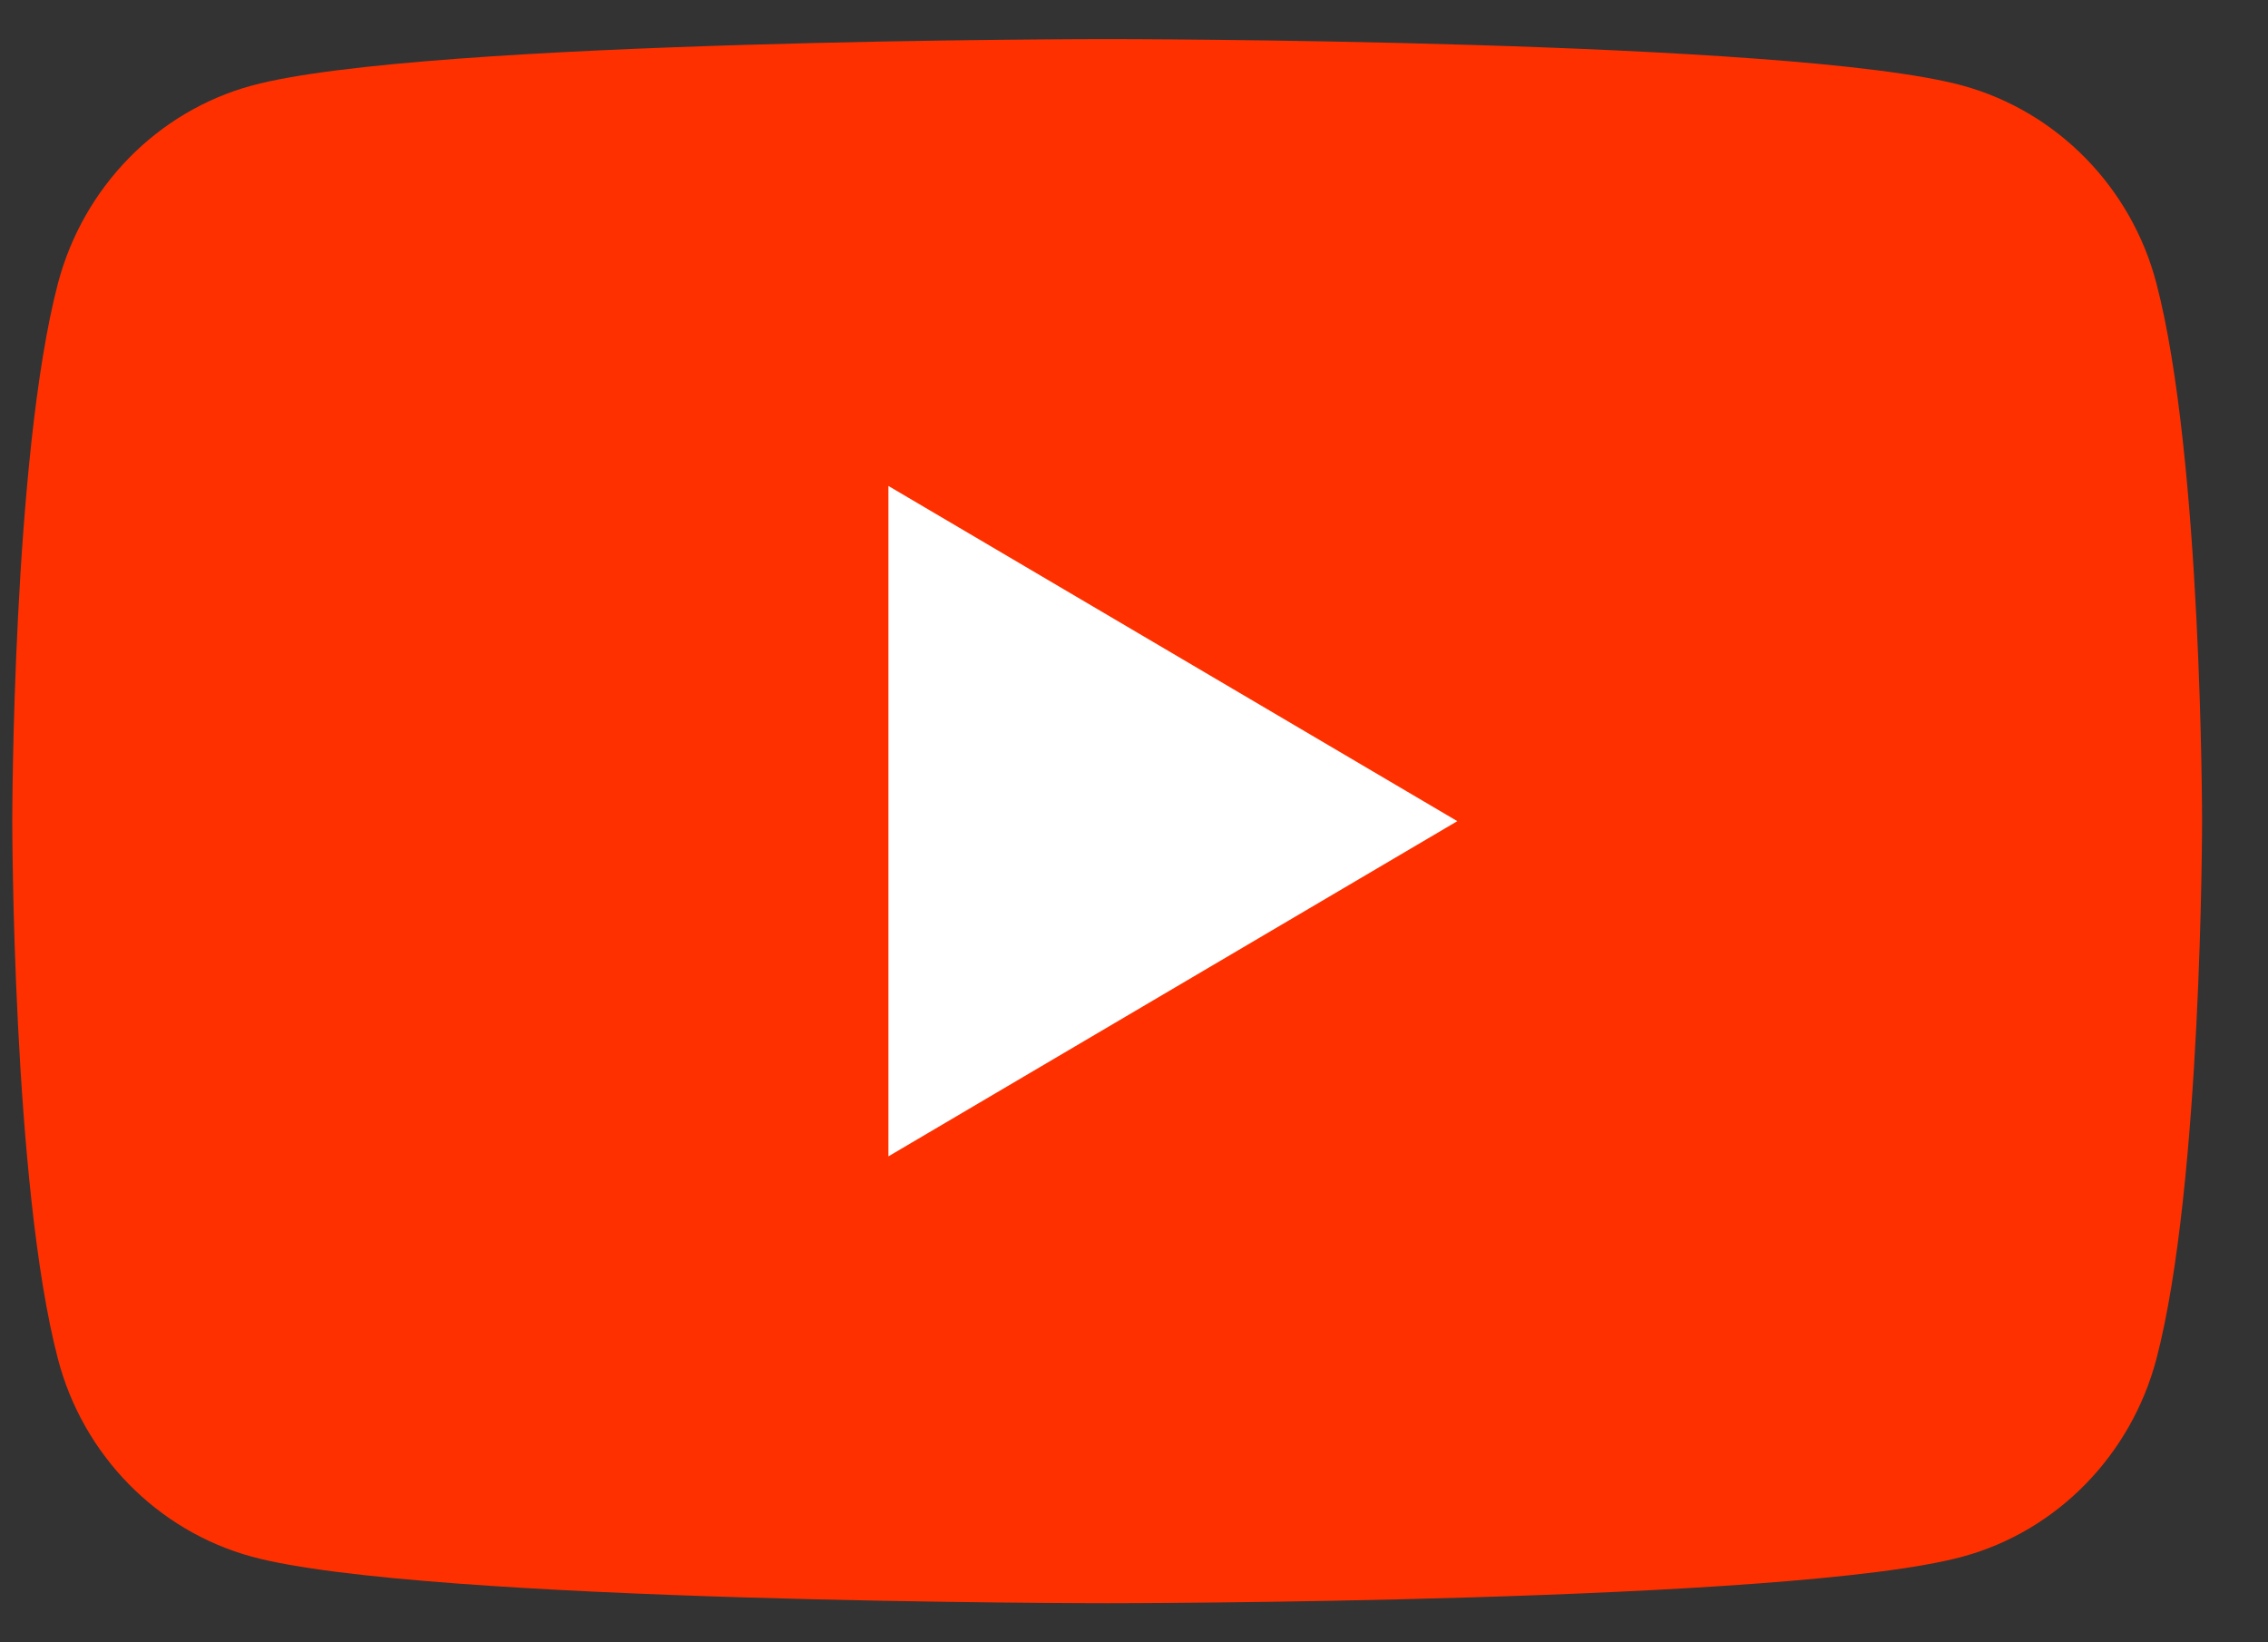 <svg width="29" height="21" viewBox="0 0 29 21" fill="none" xmlns="http://www.w3.org/2000/svg">
<rect x="0" y="0" width="29" height="21" fill="#333333" stroke="none"/>
<path d="M27.573 3.623C27.253 2.395 26.304 1.427 25.097 1.095C22.914 0.5 14.157 0.5 14.157 0.5C14.157 0.5 5.404 0.5 3.217 1.095C2.014 1.423 1.066 2.391 0.741 3.623C0.157 5.85 0.157 10.5 0.157 10.5C0.157 10.5 0.157 15.15 0.741 17.377C1.061 18.605 2.01 19.573 3.217 19.904C5.404 20.5 14.157 20.5 14.157 20.5C14.157 20.5 22.914 20.5 25.097 19.904C26.3 19.577 27.248 18.609 27.573 17.377C28.157 15.15 28.157 10.5 28.157 10.5C28.157 10.5 28.157 5.85 27.573 3.623Z" fill="#FF3000"/>
<path d="M11.36 14.786L18.634 10.5L11.36 6.214V14.786Z" fill="white"/>
</svg>
